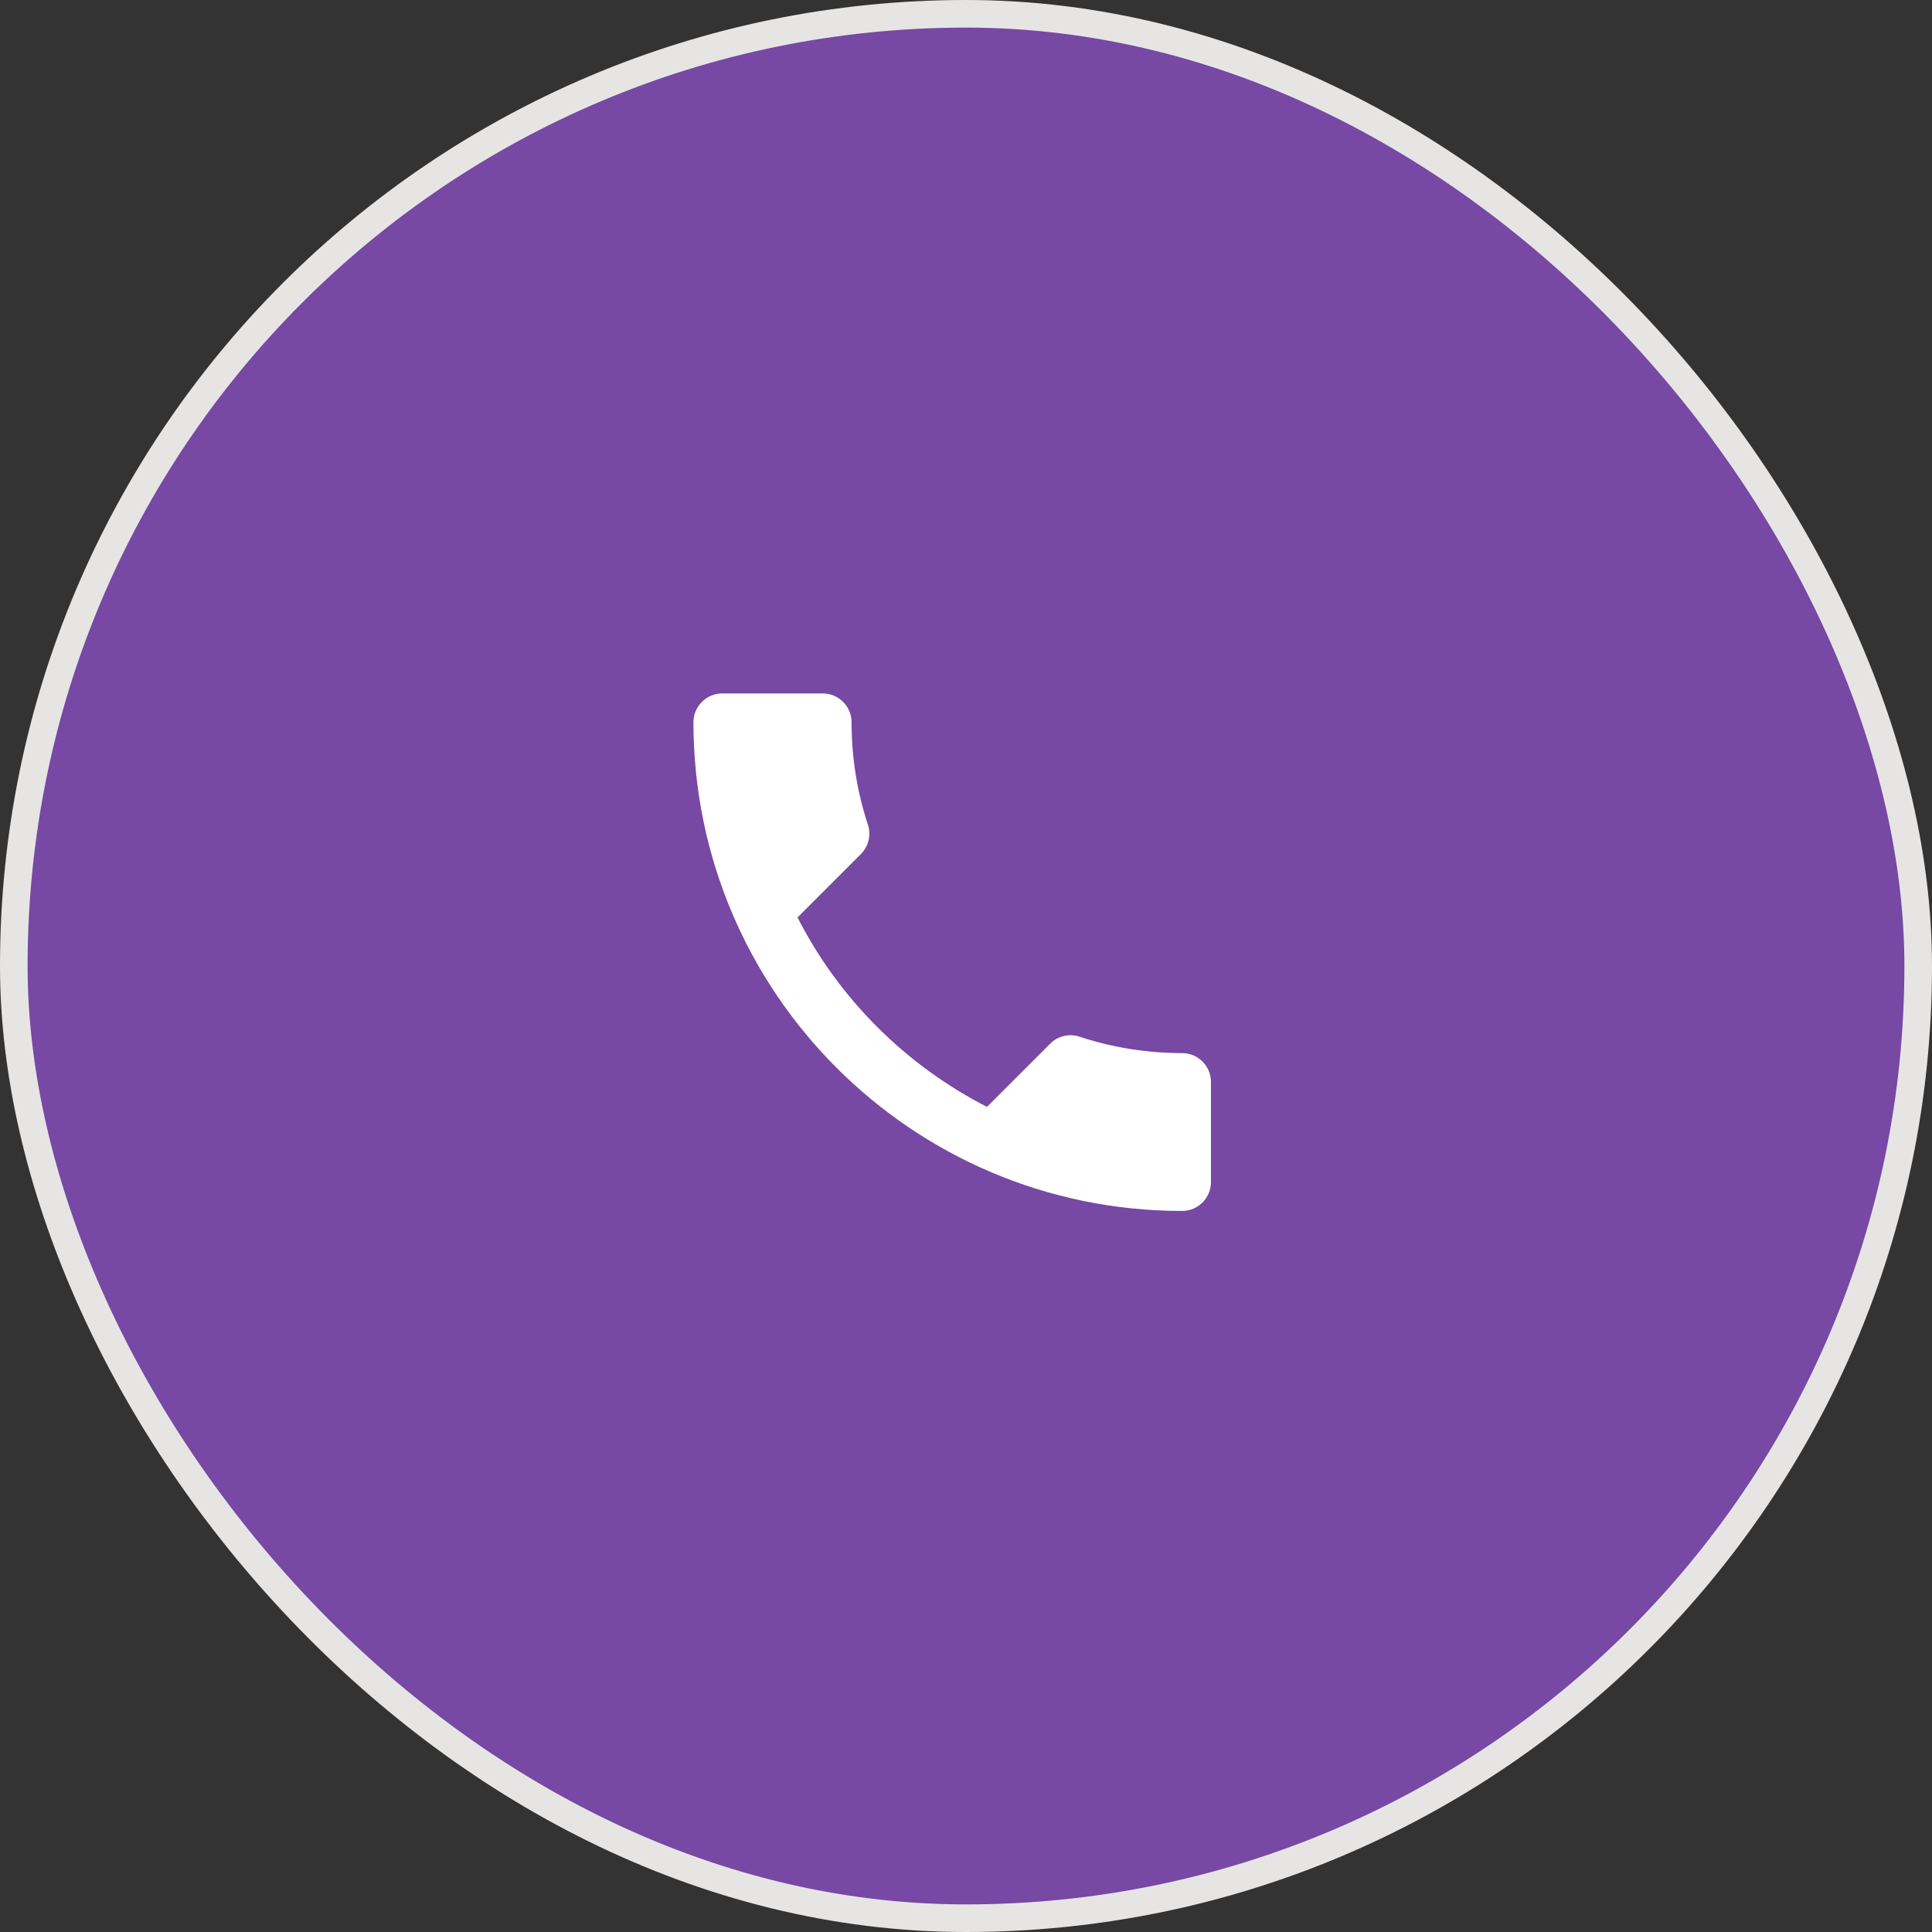 <?xml version="1.0" encoding="UTF-8"?> <svg xmlns="http://www.w3.org/2000/svg" width="70" height="70" viewBox="0 0 70 70" fill="none"><rect x="0" y="0" width="70" height="70" fill="#333333" stroke="none"/><rect x="0.5" y="0.5" width="69" height="69" rx="34.5" fill="#7748A4" stroke="#E6E5E4"></rect><g clip-path="url(#clip0_47_1383)"><path d="M28.896 33.24C30.396 36.188 32.812 38.594 35.76 40.104L38.052 37.812C38.333 37.531 38.75 37.438 39.115 37.562C40.281 37.948 41.542 38.156 42.833 38.156C43.406 38.156 43.875 38.625 43.875 39.198V42.833C43.875 43.406 43.406 43.875 42.833 43.875C33.052 43.875 25.125 35.948 25.125 26.167C25.125 25.594 25.594 25.125 26.167 25.125H29.812C30.385 25.125 30.854 25.594 30.854 26.167C30.854 27.469 31.062 28.719 31.448 29.885C31.562 30.25 31.479 30.656 31.188 30.948L28.896 33.24Z" fill="white"></path></g><defs><clipPath id="clip0_47_1383"><rect width="25" height="25" fill="white" transform="translate(22 22)"></rect></clipPath></defs></svg> 
